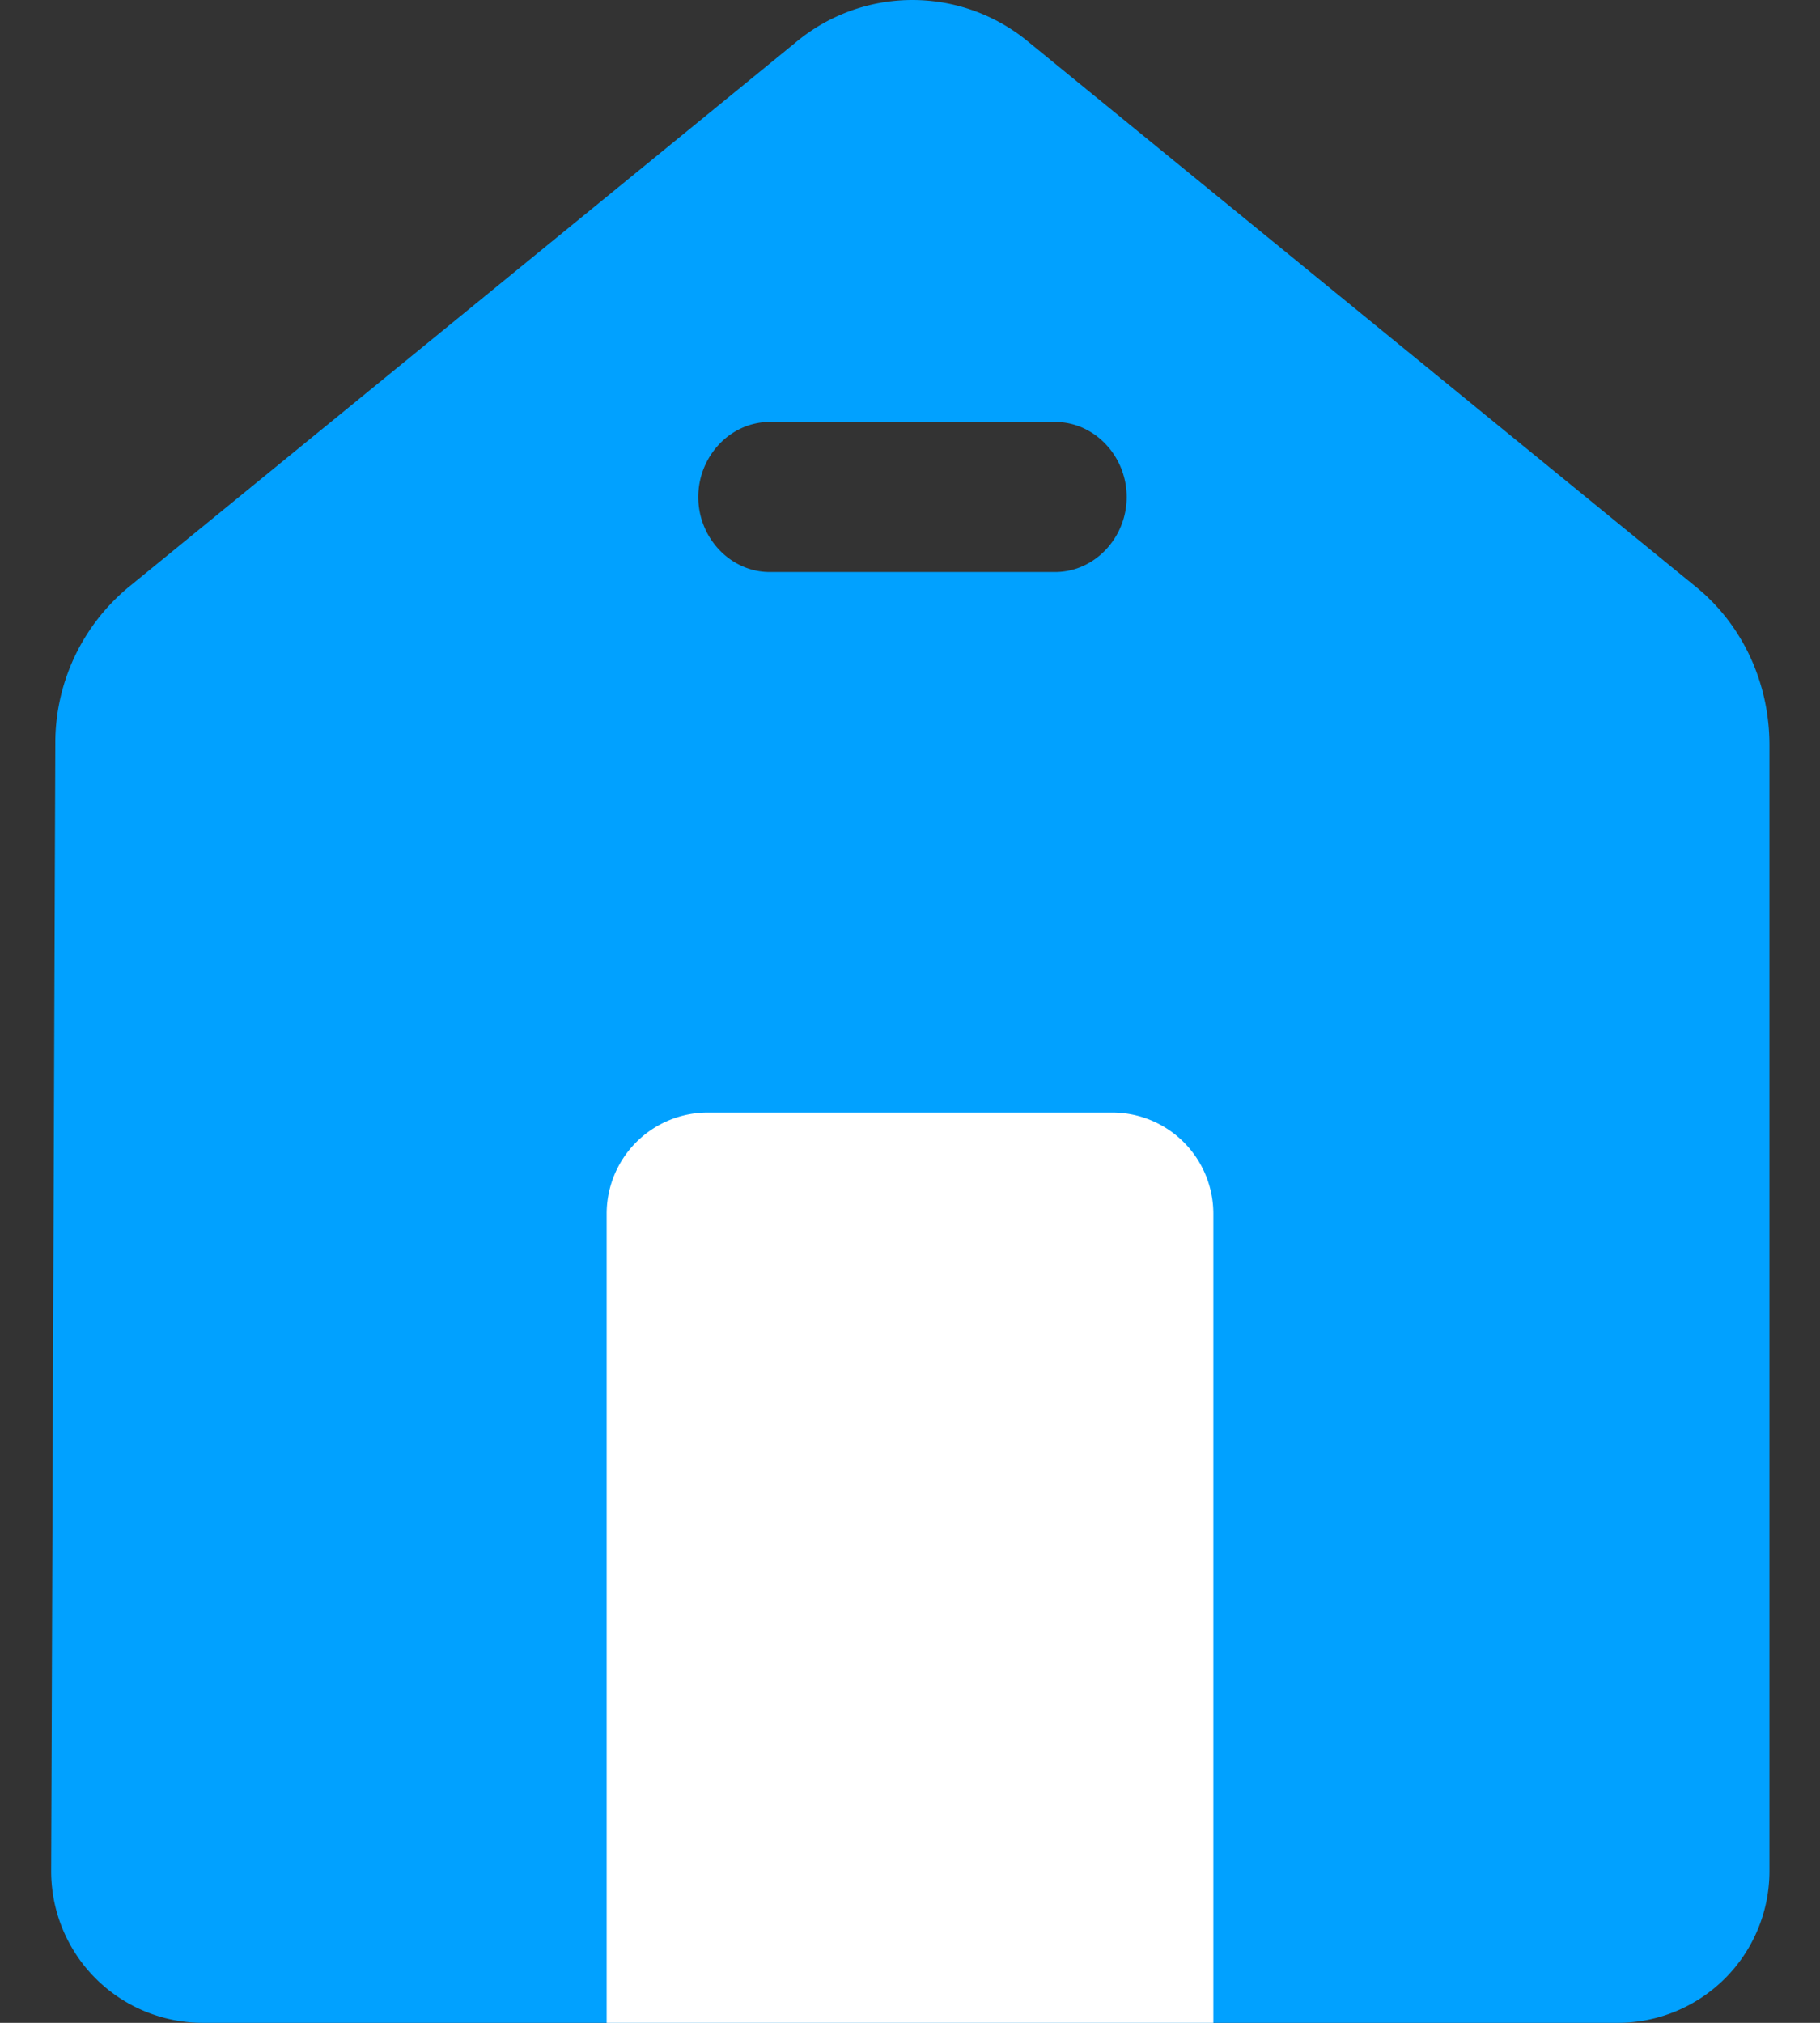 <svg width="18" height="20" fill="none" xmlns="http://www.w3.org/2000/svg"><rect width="100%" height="100%" fill="#333333" stroke="none"/><path d="M17.5 7.367c0-.613-.264-1.187-.725-1.563L10.182.423a1.798 1.798 0 0 0-2.317 0L1.273 5.804a2 2 0 0 0-.726 1.553L.506 18.494A1.5 1.5 0 0 0 2.006 20H16a1.5 1.5 0 0 0 1.5-1.5V7.367zM7.611 4.172h2.826c.386 0 .706.336.706.742 0 .406-.32.742-.707.742H7.612c-.386 0-.706-.336-.706-.742 0-.406.32-.742.706-.742z" fill="#01A1FF"/><path d="M6 12a1 1 0 0 1 1-1h4a1 1 0 0 1 1 1v8H6v-8z" fill="#fff"/></svg>